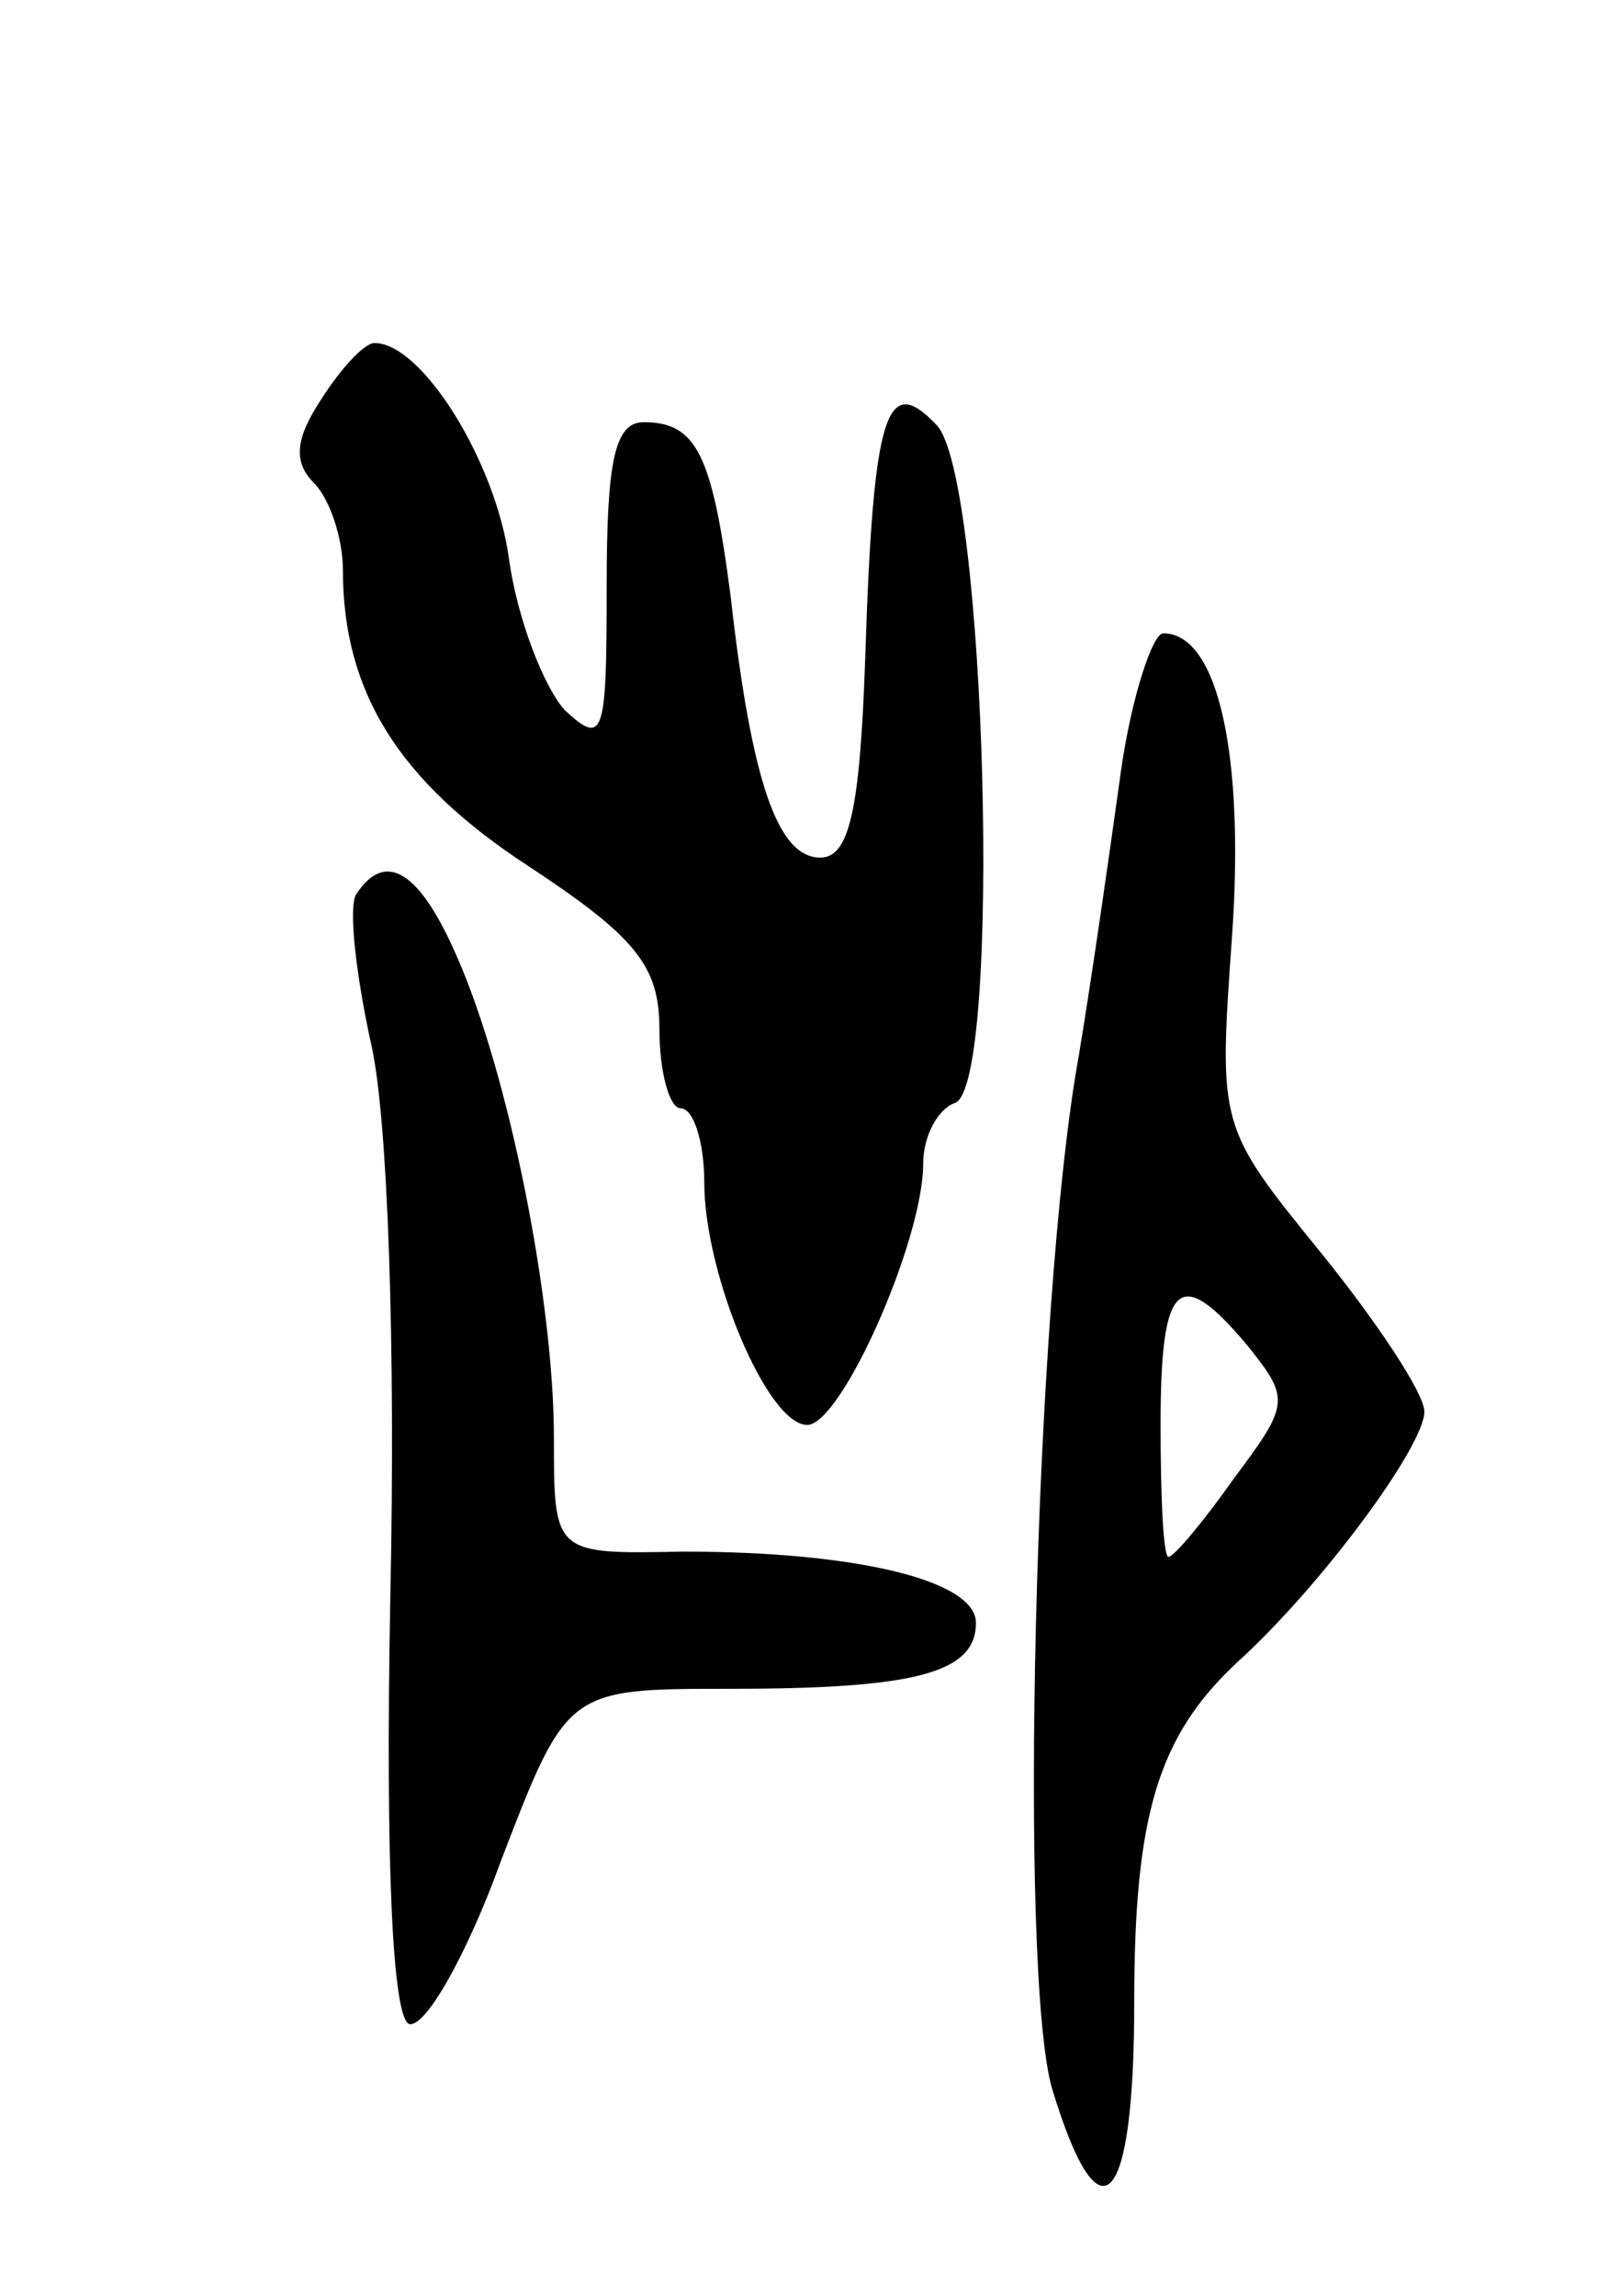 <svg version="1.0" xmlns="http://www.w3.org/2000/svg" width="61" height="87" viewBox="0 0 61 87" ><g transform="translate(0,87) scale(0.1,-0.1)" ><path d="M122 719 c-10 -15 -11 -24 -3 -32 6 -6 11 -21 11 -33 0 -46 21 -80 70 -112 41 -27 50 -38 50 -62 0 -17 4 -30 8 -30 5 0 9 -13 9 -28 0 -35 24 -92 39 -92 13 0 44 70 44 99 0 11 6 21 12 23 18 6 12 238 -7 257 -19 20 -24 5 -27 -89 -2 -57 -6 -75 -17 -75 -16 0 -26 28 -34 99 -7 54 -13 66 -33 66 -11 0 -14 -15 -14 -62 0 -57 -1 -61 -16 -47 -8 9 -18 35 -21 57 -5 37 -33 82 -51 82 -4 0 -13 -10 -20 -21z"/><path d="M425 578 c-4 -29 -11 -78 -16 -108 -17 -94 -23 -349 -10 -392 18 -59 31 -45 31 33 0 71 9 101 39 129 32 29 71 82 71 95 0 7 -18 34 -39 60 -39 48 -39 48 -34 119 5 69 -5 116 -26 116 -4 0 -12 -24 -16 -52z m48 -218 c16 -20 16 -22 -5 -50 -12 -17 -23 -30 -25 -30 -2 0 -3 23 -3 50 0 55 7 61 33 30z"/><path d="M135 531 c-3 -5 0 -31 6 -58 6 -28 9 -113 7 -207 -2 -105 1 -160 7 -163 6 -2 22 26 35 62 25 65 25 65 87 65 70 0 93 6 93 25 0 16 -45 27 -111 27 -49 -1 -49 -1 -49 43 0 52 -17 138 -37 183 -14 32 -27 40 -38 23z"/></g></svg> 
